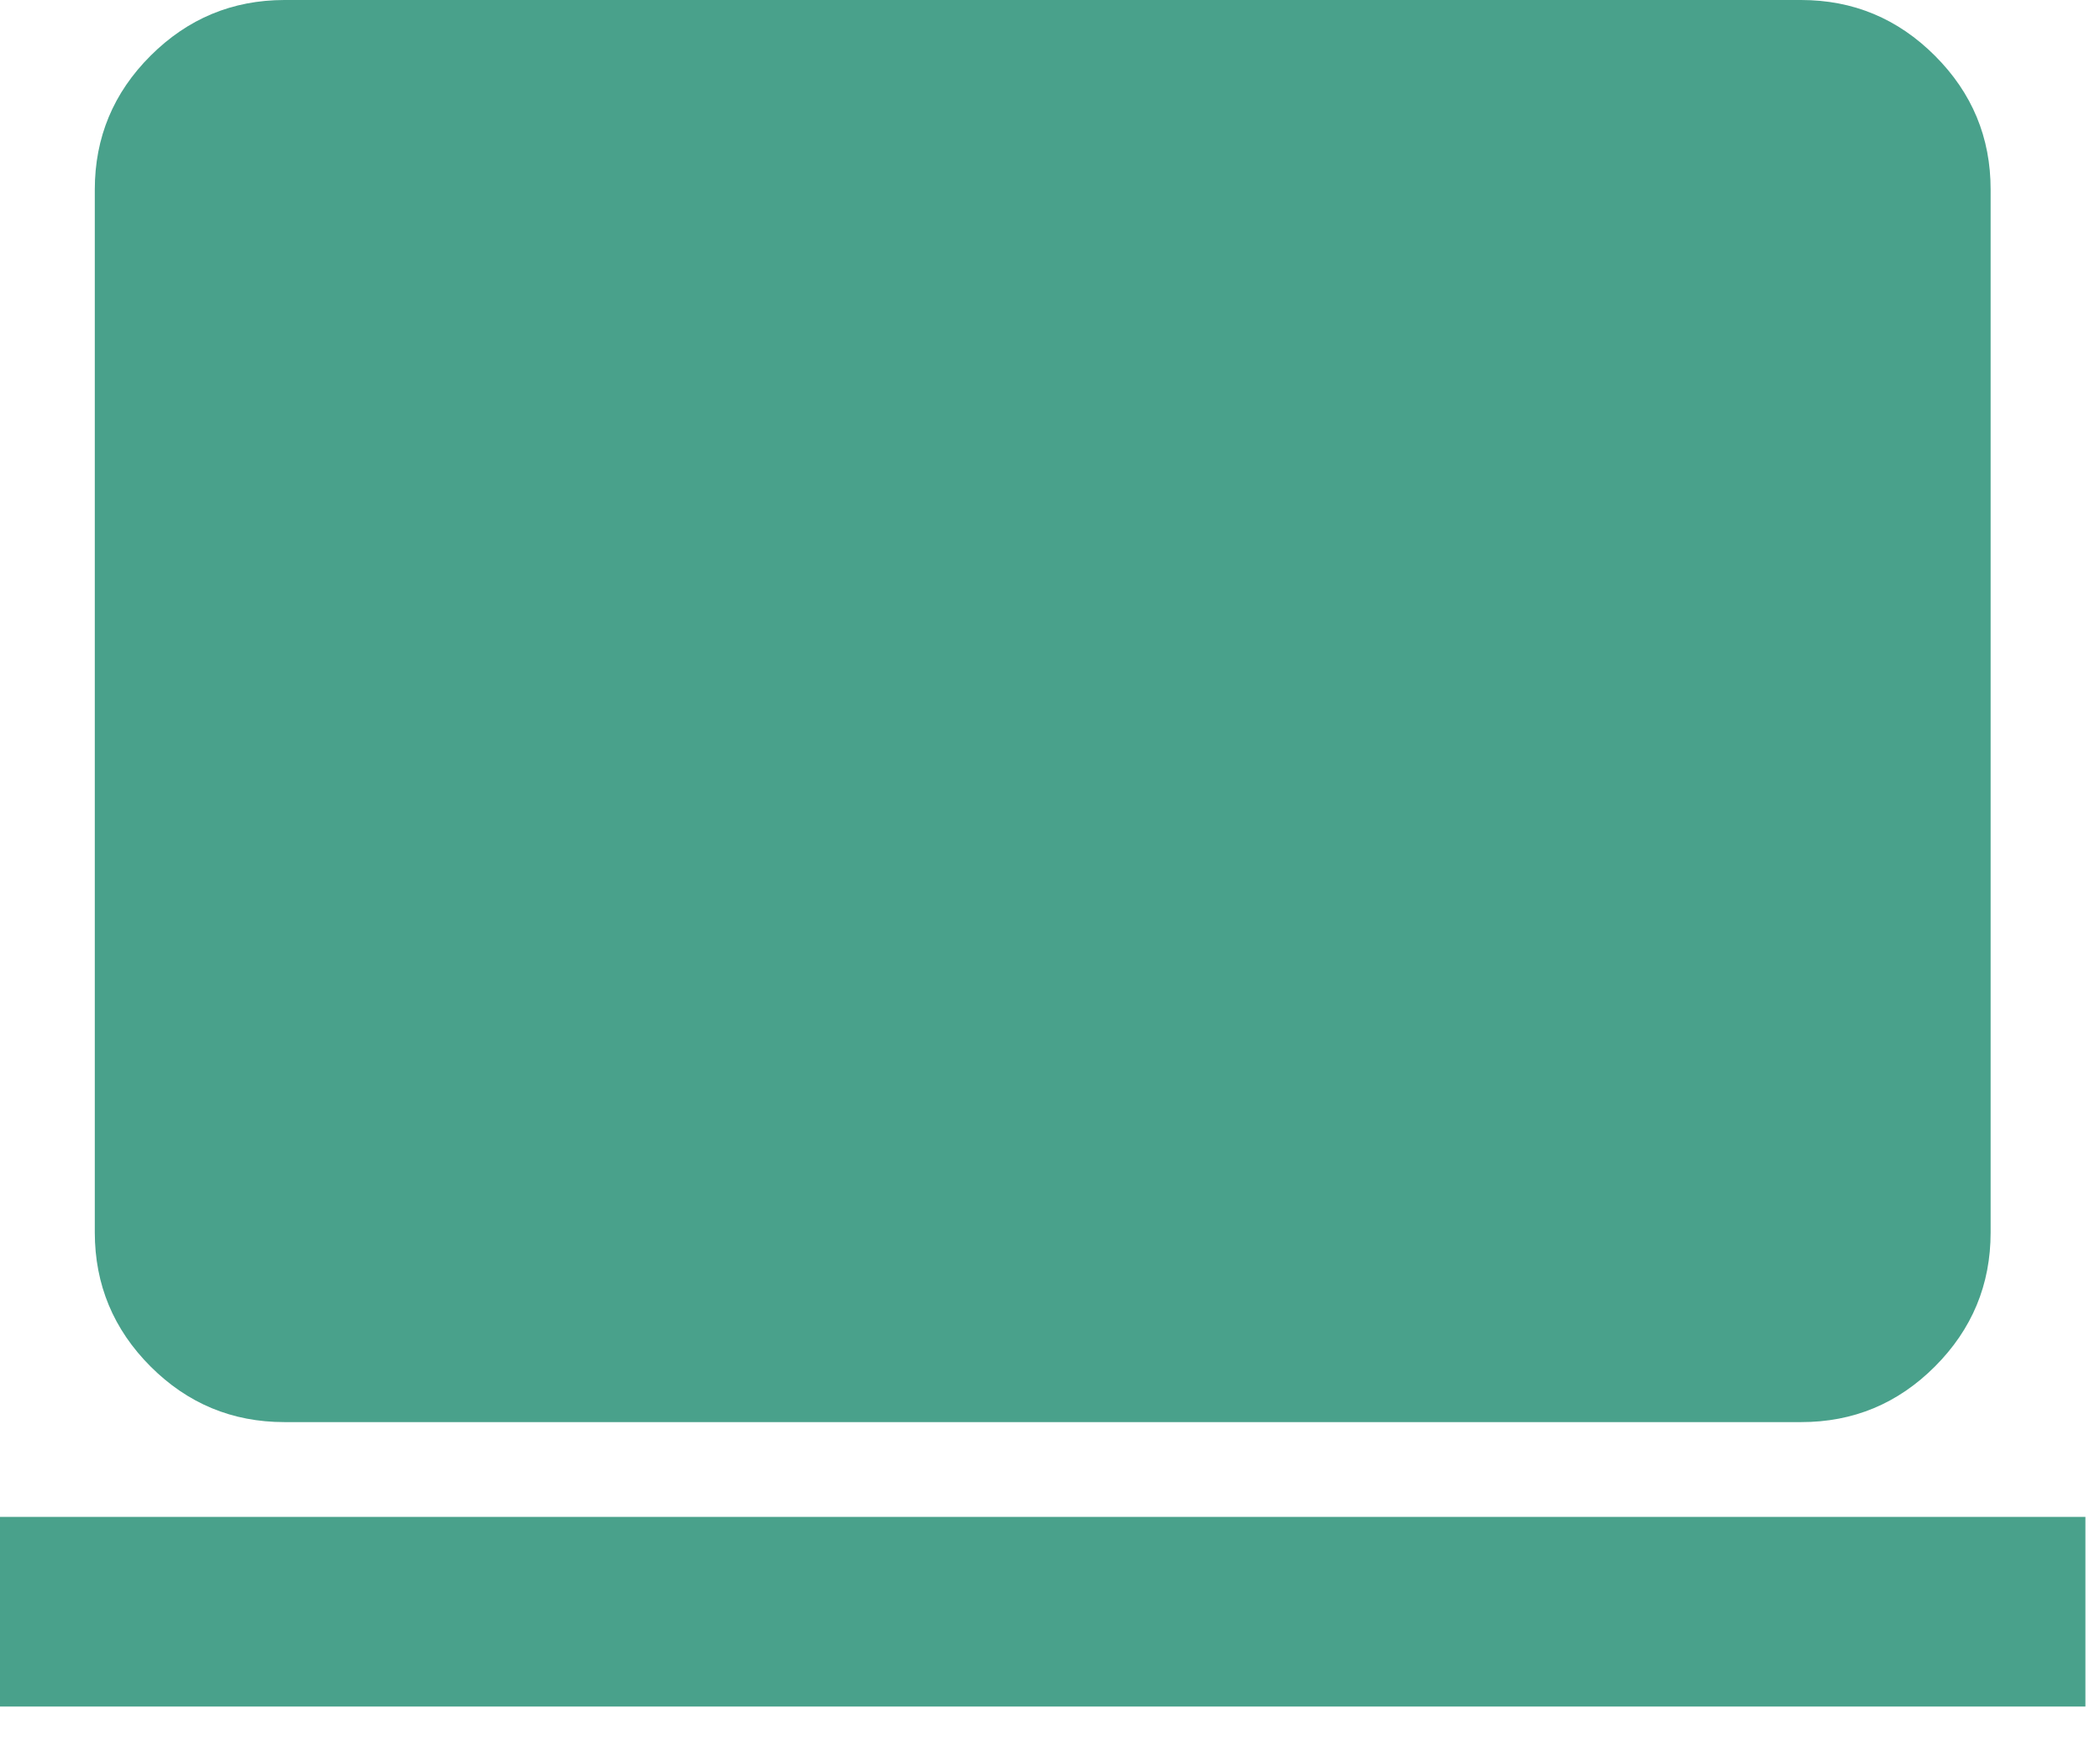 <svg width="36" height="30" viewBox="0 0 36 30" fill="none" xmlns="http://www.w3.org/2000/svg">
<path d="M4.875 24.375C3.981 24.375 3.216 24.057 2.58 23.421C1.945 22.785 1.626 22.02 1.625 21.125V3.25C1.625 2.356 1.944 1.591 2.58 0.956C3.217 0.32 3.982 0.001 4.875 0H30.875C31.769 0 32.534 0.319 33.171 0.956C33.808 1.593 34.126 2.357 34.125 3.25V21.125C34.125 22.019 33.807 22.784 33.171 23.421C32.535 24.058 31.77 24.376 30.875 24.375H4.875ZM0 29.25V26H35.75V29.25H0Z" fill="#49A18B"/>
</svg>
